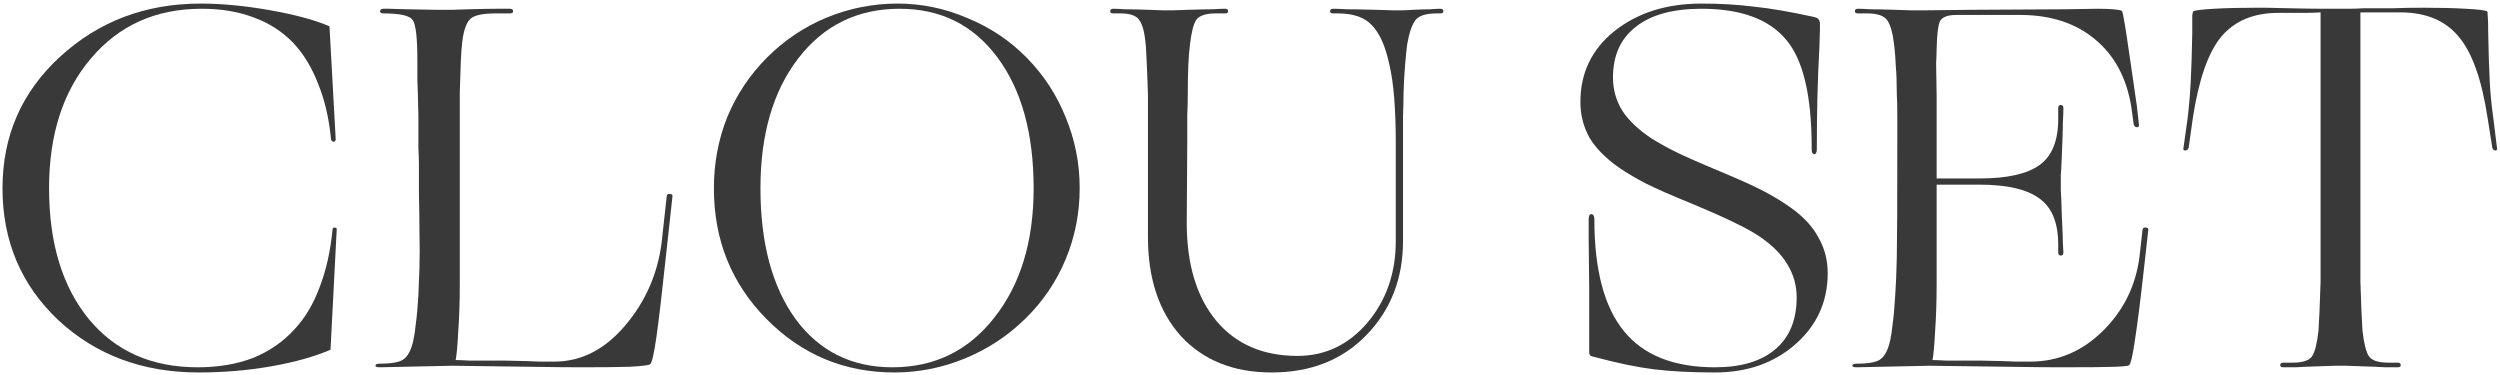 <?xml version="1.0" encoding="UTF-8"?> <svg xmlns="http://www.w3.org/2000/svg" width="633" height="95" viewBox="0 0 633 95" fill="none"><path d="M50.282 94.309C36.134 94.309 24.3 89.899 14.781 81.078C5.349 72.17 0.633 61.035 0.633 47.673C0.633 34.399 5.48 23.307 15.174 14.399C24.955 5.404 36.833 0.906 50.806 0.906C56.221 0.906 62.116 1.474 68.491 2.609C74.866 3.745 79.844 5.098 83.425 6.67L84.997 35.228C84.997 35.665 84.822 35.883 84.473 35.883C84.124 35.883 83.905 35.665 83.818 35.228C83.294 29.901 82.202 25.229 80.543 21.211C78.971 17.107 76.875 13.657 74.255 10.862C71.46 7.98 68.142 5.841 64.299 4.443C60.456 2.959 56.046 2.216 51.068 2.216C39.453 2.216 30.108 6.408 23.034 14.792C15.96 23.089 12.423 34.049 12.423 47.673C12.423 61.559 15.785 72.607 22.51 80.816C29.235 88.938 38.405 92.999 50.02 92.999C55.26 92.999 59.932 92.213 64.037 90.641C68.142 88.982 71.635 86.58 74.517 83.436C77.224 80.554 79.364 76.974 80.936 72.694C82.595 68.415 83.687 63.524 84.211 58.022C84.211 57.76 84.386 57.629 84.735 57.629C85.084 57.629 85.259 57.76 85.259 58.022L83.687 88.545C79.67 90.292 74.692 91.689 68.753 92.737C62.814 93.785 56.657 94.309 50.282 94.309Z" fill="#393939"></path><path d="M114.585 92.606L96.114 92.999C95.415 92.999 95.066 92.868 95.066 92.606C95.066 92.257 95.415 92.082 96.114 92.082C99.258 92.082 101.31 91.689 102.271 90.903C103.319 90.117 104.105 88.589 104.629 86.318C104.891 85.183 105.109 83.742 105.284 81.995C105.546 80.161 105.764 77.716 105.939 74.659C106.026 72.913 106.113 70.686 106.201 67.978C106.288 65.271 106.288 61.996 106.201 58.153C106.201 55.795 106.157 52.695 106.07 48.852C106.07 44.922 106.07 42.477 106.07 41.516C106.07 40.468 106.026 39.158 105.939 37.586C105.939 36.014 105.939 33.307 105.939 29.464C105.851 25.185 105.764 22.085 105.677 20.163C105.677 18.242 105.677 16.626 105.677 15.316C105.677 9.552 105.284 6.146 104.498 5.098C103.799 3.963 101.31 3.395 97.031 3.395C96.507 3.395 96.245 3.221 96.245 2.871C96.245 2.435 96.507 2.216 97.031 2.216C97.205 2.216 97.642 2.216 98.341 2.216C99.127 2.216 100.699 2.26 103.057 2.347C106.55 2.435 108.952 2.478 110.262 2.478C111.659 2.478 112.576 2.478 113.013 2.478C113.275 2.478 113.755 2.478 114.454 2.478C115.24 2.478 116.681 2.435 118.777 2.347C122.008 2.26 124.322 2.216 125.72 2.216C127.204 2.216 128.34 2.216 129.126 2.216C129.65 2.216 129.912 2.435 129.912 2.871C129.912 3.221 129.65 3.395 129.126 3.395H125.458C122.139 3.395 119.999 3.876 119.039 4.836C118.078 5.797 117.423 7.631 117.074 10.338C116.899 11.736 116.768 13.439 116.681 15.447C116.593 17.456 116.506 20.076 116.419 23.307C116.419 24.705 116.419 26.32 116.419 28.154C116.419 29.901 116.419 32.565 116.419 36.145V71.908C116.419 76.362 116.288 80.38 116.026 83.96C115.851 87.454 115.633 89.855 115.371 91.165C116.069 91.165 117.205 91.209 118.777 91.296C120.349 91.296 123.274 91.296 127.554 91.296C132.008 91.384 135.064 91.471 136.724 91.558C138.47 91.558 139.693 91.558 140.392 91.558C147.116 91.558 153.055 88.545 158.208 82.519C163.36 76.493 166.461 69.507 167.509 61.559L168.819 49.638C168.906 49.202 169.168 49.027 169.605 49.114C170.129 49.114 170.347 49.333 170.26 49.769L168.95 61.821C167.727 73.262 166.81 81.122 166.199 85.401C165.587 89.593 165.063 91.864 164.627 92.213C164.365 92.475 162.618 92.694 159.387 92.868C156.243 92.956 152.182 92.999 147.204 92.999C144.147 92.999 139.868 92.956 134.366 92.868C128.951 92.781 122.357 92.694 114.585 92.606Z" fill="#393939"></path><path d="M259.62 80.685C255.166 85.052 250.057 88.414 244.293 90.772C238.529 93.13 232.59 94.309 226.477 94.309C213.814 94.309 203.028 89.812 194.12 80.816C185.212 71.821 180.758 60.773 180.758 47.673C180.758 41.298 181.893 35.272 184.164 29.595C186.522 23.919 189.884 18.897 194.251 14.53C198.618 10.164 203.639 6.801 209.316 4.443C215.08 2.085 221.062 0.906 227.263 0.906C233.376 0.906 239.271 2.129 244.948 4.574C250.712 6.932 255.734 10.295 260.013 14.661C264.292 19.028 267.567 24.05 269.838 29.726C272.196 35.403 273.375 41.385 273.375 47.673C273.375 53.961 272.196 59.944 269.838 65.62C267.48 71.297 264.074 76.319 259.62 80.685ZM192.548 47.673C192.548 61.559 195.517 72.607 201.456 80.816C207.482 88.938 215.648 92.999 225.953 92.999C236.608 92.999 245.21 88.807 251.76 80.423C258.397 72.039 261.716 61.123 261.716 47.673C261.716 33.787 258.659 22.74 252.546 14.53C246.433 6.321 238.18 2.216 227.787 2.216C217.132 2.216 208.574 6.408 202.111 14.792C195.736 23.089 192.548 34.049 192.548 47.673Z" fill="#393939"></path><path d="M321.969 94.309C312.362 94.309 304.721 91.253 299.044 85.139C293.455 78.939 290.66 70.555 290.66 59.987V36.145C290.66 33.438 290.66 31.124 290.66 29.202C290.66 27.194 290.66 25.403 290.66 23.831C290.573 21.037 290.485 18.679 290.398 16.757C290.311 14.749 290.223 13.046 290.136 11.648C289.874 8.504 289.35 6.365 288.564 5.229C287.865 4.007 286.25 3.395 283.717 3.395H281.883C281.359 3.395 281.097 3.221 281.097 2.871C281.097 2.435 281.359 2.216 281.883 2.216C282.582 2.216 283.542 2.26 284.765 2.347C286.075 2.347 288.084 2.391 290.791 2.478C292.538 2.566 293.717 2.609 294.328 2.609C295.027 2.609 295.507 2.609 295.769 2.609C296.031 2.609 296.468 2.609 297.079 2.609C297.778 2.609 299.044 2.566 300.878 2.478C303.76 2.391 305.812 2.347 307.035 2.347C308.345 2.26 309.393 2.216 310.179 2.216C310.703 2.216 310.965 2.435 310.965 2.871C310.965 3.221 310.703 3.395 310.179 3.395H307.821C305.288 3.395 303.629 3.963 302.843 5.098C302.144 6.234 301.62 8.373 301.271 11.517C301.096 12.915 300.965 14.618 300.878 16.626C300.791 18.548 300.747 20.949 300.747 23.831C300.747 25.403 300.703 27.194 300.616 29.202C300.616 31.124 300.616 33.438 300.616 36.145L300.485 56.45C300.485 66.93 302.974 75.183 307.952 81.209C312.93 87.148 319.786 90.117 328.519 90.117C335.506 90.117 341.401 87.323 346.204 81.733C351.007 76.057 353.409 69.157 353.409 61.035V36.145C353.409 31.953 353.278 28.198 353.016 24.879C352.754 21.473 352.317 18.504 351.706 15.971C350.745 11.605 349.304 8.417 347.383 6.408C345.549 4.4 342.667 3.395 338.737 3.395H337.558C337.034 3.395 336.772 3.221 336.772 2.871C336.772 2.435 337.034 2.216 337.558 2.216C338.344 2.216 339.479 2.26 340.964 2.347C342.449 2.347 344.85 2.391 348.169 2.478C350.352 2.566 351.837 2.609 352.623 2.609C353.409 2.609 353.933 2.609 354.195 2.609C354.457 2.609 354.806 2.609 355.243 2.609C355.767 2.609 356.64 2.566 357.863 2.478C359.784 2.391 361.225 2.347 362.186 2.347C363.147 2.26 363.976 2.216 364.675 2.216C365.199 2.216 365.461 2.435 365.461 2.871C365.461 3.221 365.199 3.395 364.675 3.395H363.758C361.051 3.395 359.26 3.963 358.387 5.098C357.514 6.234 356.815 8.286 356.291 11.255C356.116 12.653 355.942 14.399 355.767 16.495C355.592 18.504 355.461 20.906 355.374 23.7C355.374 25.447 355.33 27.368 355.243 29.464C355.243 31.473 355.243 33.7 355.243 36.145V61.035C355.243 70.555 352.143 78.502 345.942 84.877C339.829 91.165 331.838 94.309 321.969 94.309Z" fill="#393939"></path><path d="M460.679 11.779C460.417 16.67 460.243 21.08 460.155 25.01C460.068 28.94 460.024 33.045 460.024 37.324V37.717C460.024 38.591 459.806 39.027 459.369 39.027C458.933 39.027 458.714 38.591 458.714 37.717V37.324C458.714 24.137 456.531 15.011 452.164 9.945C447.798 4.793 440.68 2.216 430.811 2.216C423.563 2.216 418.017 3.745 414.174 6.801C410.332 9.771 408.41 14.05 408.41 19.639C408.41 22.696 409.196 25.491 410.768 28.023C412.34 30.469 414.829 32.827 418.235 35.097C419.895 36.145 421.86 37.237 424.13 38.372C426.401 39.508 430.156 41.167 435.396 43.35C440.636 45.534 444.479 47.28 446.924 48.59C449.37 49.9 451.509 51.21 453.343 52.52C456.575 54.791 458.933 57.324 460.417 60.118C461.989 62.826 462.775 65.839 462.775 69.157C462.775 76.406 460.024 82.432 454.522 87.235C449.108 91.951 442.339 94.309 434.217 94.309C428.366 94.309 423.257 94.047 418.89 93.523C414.611 92.999 409.546 91.951 403.694 90.379C403.17 90.292 402.821 90.161 402.646 89.986C402.472 89.812 402.384 89.506 402.384 89.069C402.384 88.021 402.384 86.449 402.384 84.353C402.384 82.17 402.384 78.327 402.384 72.825C402.297 67.061 402.253 63.044 402.253 60.773C402.253 58.415 402.253 56.669 402.253 55.533C402.253 54.66 402.472 54.223 402.908 54.223C403.432 54.223 403.694 54.66 403.694 55.533C403.694 68.284 406.183 77.716 411.161 83.829C416.139 89.943 423.825 92.999 434.217 92.999C440.855 92.999 445.964 91.471 449.544 88.414C453.125 85.358 454.915 80.991 454.915 75.314C454.915 72.258 454.129 69.463 452.557 66.93C451.073 64.398 448.715 62.04 445.483 59.856C443.911 58.808 442.034 57.76 439.85 56.712C437.667 55.577 433.868 53.874 428.453 51.603C423.301 49.507 419.414 47.804 416.794 46.494C414.262 45.184 412.035 43.874 410.113 42.564C406.707 40.206 404.175 37.674 402.515 34.966C400.943 32.172 400.157 29.115 400.157 25.796C400.157 18.46 403.039 12.478 408.803 7.849C414.655 3.221 421.991 0.906 430.811 0.906C435.615 0.906 440.069 1.168 444.173 1.692C448.365 2.129 453.431 3.002 459.369 4.312C459.981 4.487 460.33 4.662 460.417 4.836C460.592 5.011 460.723 5.317 460.81 5.753C460.81 6.103 460.81 6.627 460.81 7.325C460.81 8.024 460.767 9.509 460.679 11.779Z" fill="#393939"></path><path d="M488.523 92.606L470.052 92.999C469.353 92.999 469.004 92.868 469.004 92.606C469.004 92.257 469.353 92.082 470.052 92.082C473.196 92.082 475.248 91.689 476.209 90.903C477.257 90.117 478.043 88.589 478.567 86.318C478.829 85.183 479.047 83.742 479.222 81.995C479.484 80.161 479.702 77.716 479.877 74.659C480.052 72.214 480.183 69.026 480.27 65.096C480.357 61.079 480.401 51.429 480.401 36.145C480.401 33.613 480.401 31.342 480.401 29.333C480.401 27.237 480.357 25.36 480.27 23.7C480.27 20.906 480.183 18.548 480.008 16.626C479.921 14.618 479.79 12.915 479.615 11.517C479.266 8.461 478.698 6.365 477.912 5.229C477.126 4.007 475.423 3.395 472.803 3.395H470.445C469.921 3.395 469.659 3.221 469.659 2.871C469.659 2.435 469.921 2.216 470.445 2.216C471.144 2.216 472.148 2.26 473.458 2.347C474.768 2.347 476.864 2.391 479.746 2.478C481.58 2.566 482.846 2.609 483.545 2.609C484.244 2.609 484.724 2.609 484.986 2.609C485.248 2.609 486.252 2.609 487.999 2.609C489.833 2.609 493.719 2.566 499.658 2.478C510.924 2.391 518.74 2.347 523.107 2.347C527.474 2.26 530.137 2.216 531.098 2.216C532.67 2.216 533.98 2.26 535.028 2.347C536.163 2.435 536.906 2.566 537.255 2.74C537.43 2.828 537.823 4.88 538.434 8.897C539.045 12.915 539.919 18.897 541.054 26.844L541.578 31.56C541.665 31.997 541.491 32.215 541.054 32.215C540.705 32.215 540.443 31.997 540.268 31.56L539.613 26.844C538.39 19.596 535.334 13.963 530.443 9.945C525.64 5.928 519.483 3.876 511.972 3.788H495.335C493.064 3.788 491.667 4.356 491.143 5.491C490.706 6.539 490.444 8.81 490.357 12.303C490.357 13.264 490.313 14.487 490.226 15.971C490.226 17.456 490.27 20.207 490.357 24.224C490.357 27.019 490.357 29.29 490.357 31.036C490.357 32.783 490.357 34.486 490.357 36.145V45.184H501.23C508.217 45.184 513.282 44.049 516.426 41.778C519.57 39.508 521.142 35.621 521.142 30.119V27.368C521.142 26.844 521.36 26.582 521.797 26.582C522.234 26.582 522.452 26.844 522.452 27.368C522.452 28.154 522.408 29.377 522.321 31.036C522.321 32.608 522.234 35.359 522.059 39.289C521.972 41.735 521.884 43.394 521.797 44.267C521.797 45.141 521.797 45.708 521.797 45.97C521.797 46.32 521.797 47.062 521.797 48.197C521.884 49.333 521.972 51.516 522.059 54.747C522.234 58.066 522.321 60.337 522.321 61.559C522.408 62.782 522.452 63.568 522.452 63.917C522.452 64.441 522.234 64.703 521.797 64.703C521.36 64.703 521.142 64.441 521.142 63.917V61.952C521.142 56.45 519.57 52.564 516.426 50.293C513.282 47.935 508.217 46.756 501.23 46.756H490.357V71.908C490.357 76.362 490.226 80.38 489.964 83.96C489.789 87.454 489.571 89.855 489.309 91.165C490.008 91.165 491.143 91.209 492.715 91.296C494.287 91.296 497.169 91.296 501.361 91.296C505.728 91.384 508.741 91.471 510.4 91.558C512.147 91.558 513.369 91.558 514.068 91.558C521.055 91.558 527.168 88.982 532.408 83.829C537.648 78.677 540.748 72.432 541.709 65.096L542.495 58.153C542.582 57.717 542.844 57.542 543.281 57.629C543.805 57.629 544.023 57.848 543.936 58.284L543.15 65.358C542.015 75.664 541.141 82.65 540.53 86.318C540.006 89.986 539.526 92.039 539.089 92.475C538.914 92.65 537.735 92.781 535.552 92.868C533.369 92.956 528.74 92.999 521.666 92.999C518.609 92.999 514.286 92.956 508.697 92.868C503.195 92.781 496.47 92.694 488.523 92.606Z" fill="#393939"></path><path d="M587.437 92.737C584.555 92.825 582.459 92.912 581.149 92.999C579.839 92.999 578.835 92.999 578.136 92.999C577.612 92.999 577.35 92.825 577.35 92.475C577.35 92.039 577.612 91.82 578.136 91.82H580.494C583.114 91.82 584.774 91.253 585.472 90.117C586.171 88.982 586.695 86.842 587.044 83.698C587.132 82.301 587.219 80.642 587.306 78.72C587.394 76.712 587.481 74.266 587.568 71.384C587.568 69.812 587.568 68.066 587.568 66.144C587.568 64.136 587.568 61.778 587.568 59.07V3.133C586.346 3.221 584.948 3.264 583.376 3.264C581.804 3.264 579.621 3.264 576.826 3.264C570.626 3.264 565.822 5.273 562.416 9.29C559.098 13.308 556.696 20.207 555.211 29.988L554.163 37.455C553.989 37.892 553.683 38.11 553.246 38.11C552.897 38.11 552.766 37.892 552.853 37.455L553.901 29.988C554.251 27.106 554.513 24.05 554.687 20.818C554.862 17.5 554.993 13.351 555.08 8.373C555.08 6.015 555.08 4.531 555.08 3.919C555.168 3.308 555.255 2.959 555.342 2.871C555.779 2.609 557.526 2.391 560.582 2.216C563.726 2.042 567.307 1.954 571.324 1.954C571.848 1.954 572.591 1.954 573.551 1.954C574.599 1.954 576.521 1.998 579.315 2.085C583.333 2.173 586.258 2.216 588.092 2.216C589.926 2.216 591.411 2.216 592.546 2.216C593.332 2.216 594.118 2.216 594.904 2.216C595.778 2.216 597 2.173 598.572 2.085C601.367 2.085 603.856 2.085 606.039 2.085C608.31 1.998 610.843 1.954 613.637 1.954C617.655 1.954 621.235 2.042 624.379 2.216C627.523 2.391 629.314 2.609 629.75 2.871C629.838 2.959 629.881 3.308 629.881 3.919C629.969 4.531 630.012 5.972 630.012 8.242C630.1 13.22 630.231 17.369 630.405 20.687C630.58 23.919 630.886 27.019 631.322 29.988L632.239 37.455C632.327 37.892 632.196 38.11 631.846 38.11C631.497 38.11 631.235 37.892 631.06 37.455L629.881 29.988C628.397 20.207 625.951 13.308 622.545 9.29C619.227 5.273 614.423 3.221 608.135 3.133H597.655V59.07C597.655 61.778 597.655 64.136 597.655 66.144C597.655 68.066 597.655 69.812 597.655 71.384C597.743 74.266 597.83 76.712 597.917 78.72C598.005 80.642 598.092 82.301 598.179 83.698C598.529 86.842 599.053 88.982 599.751 90.117C600.45 91.253 602.109 91.82 604.729 91.82H607.087C607.611 91.82 607.873 92.039 607.873 92.475C607.873 92.825 607.611 92.999 607.087 92.999C606.301 92.999 605.253 92.999 603.943 92.999C602.721 92.912 600.668 92.825 597.786 92.737C595.952 92.65 594.686 92.606 593.987 92.606C593.376 92.606 592.939 92.606 592.677 92.606C592.415 92.606 591.935 92.606 591.236 92.606C590.538 92.606 589.271 92.65 587.437 92.737Z" fill="#393939"></path></svg> 